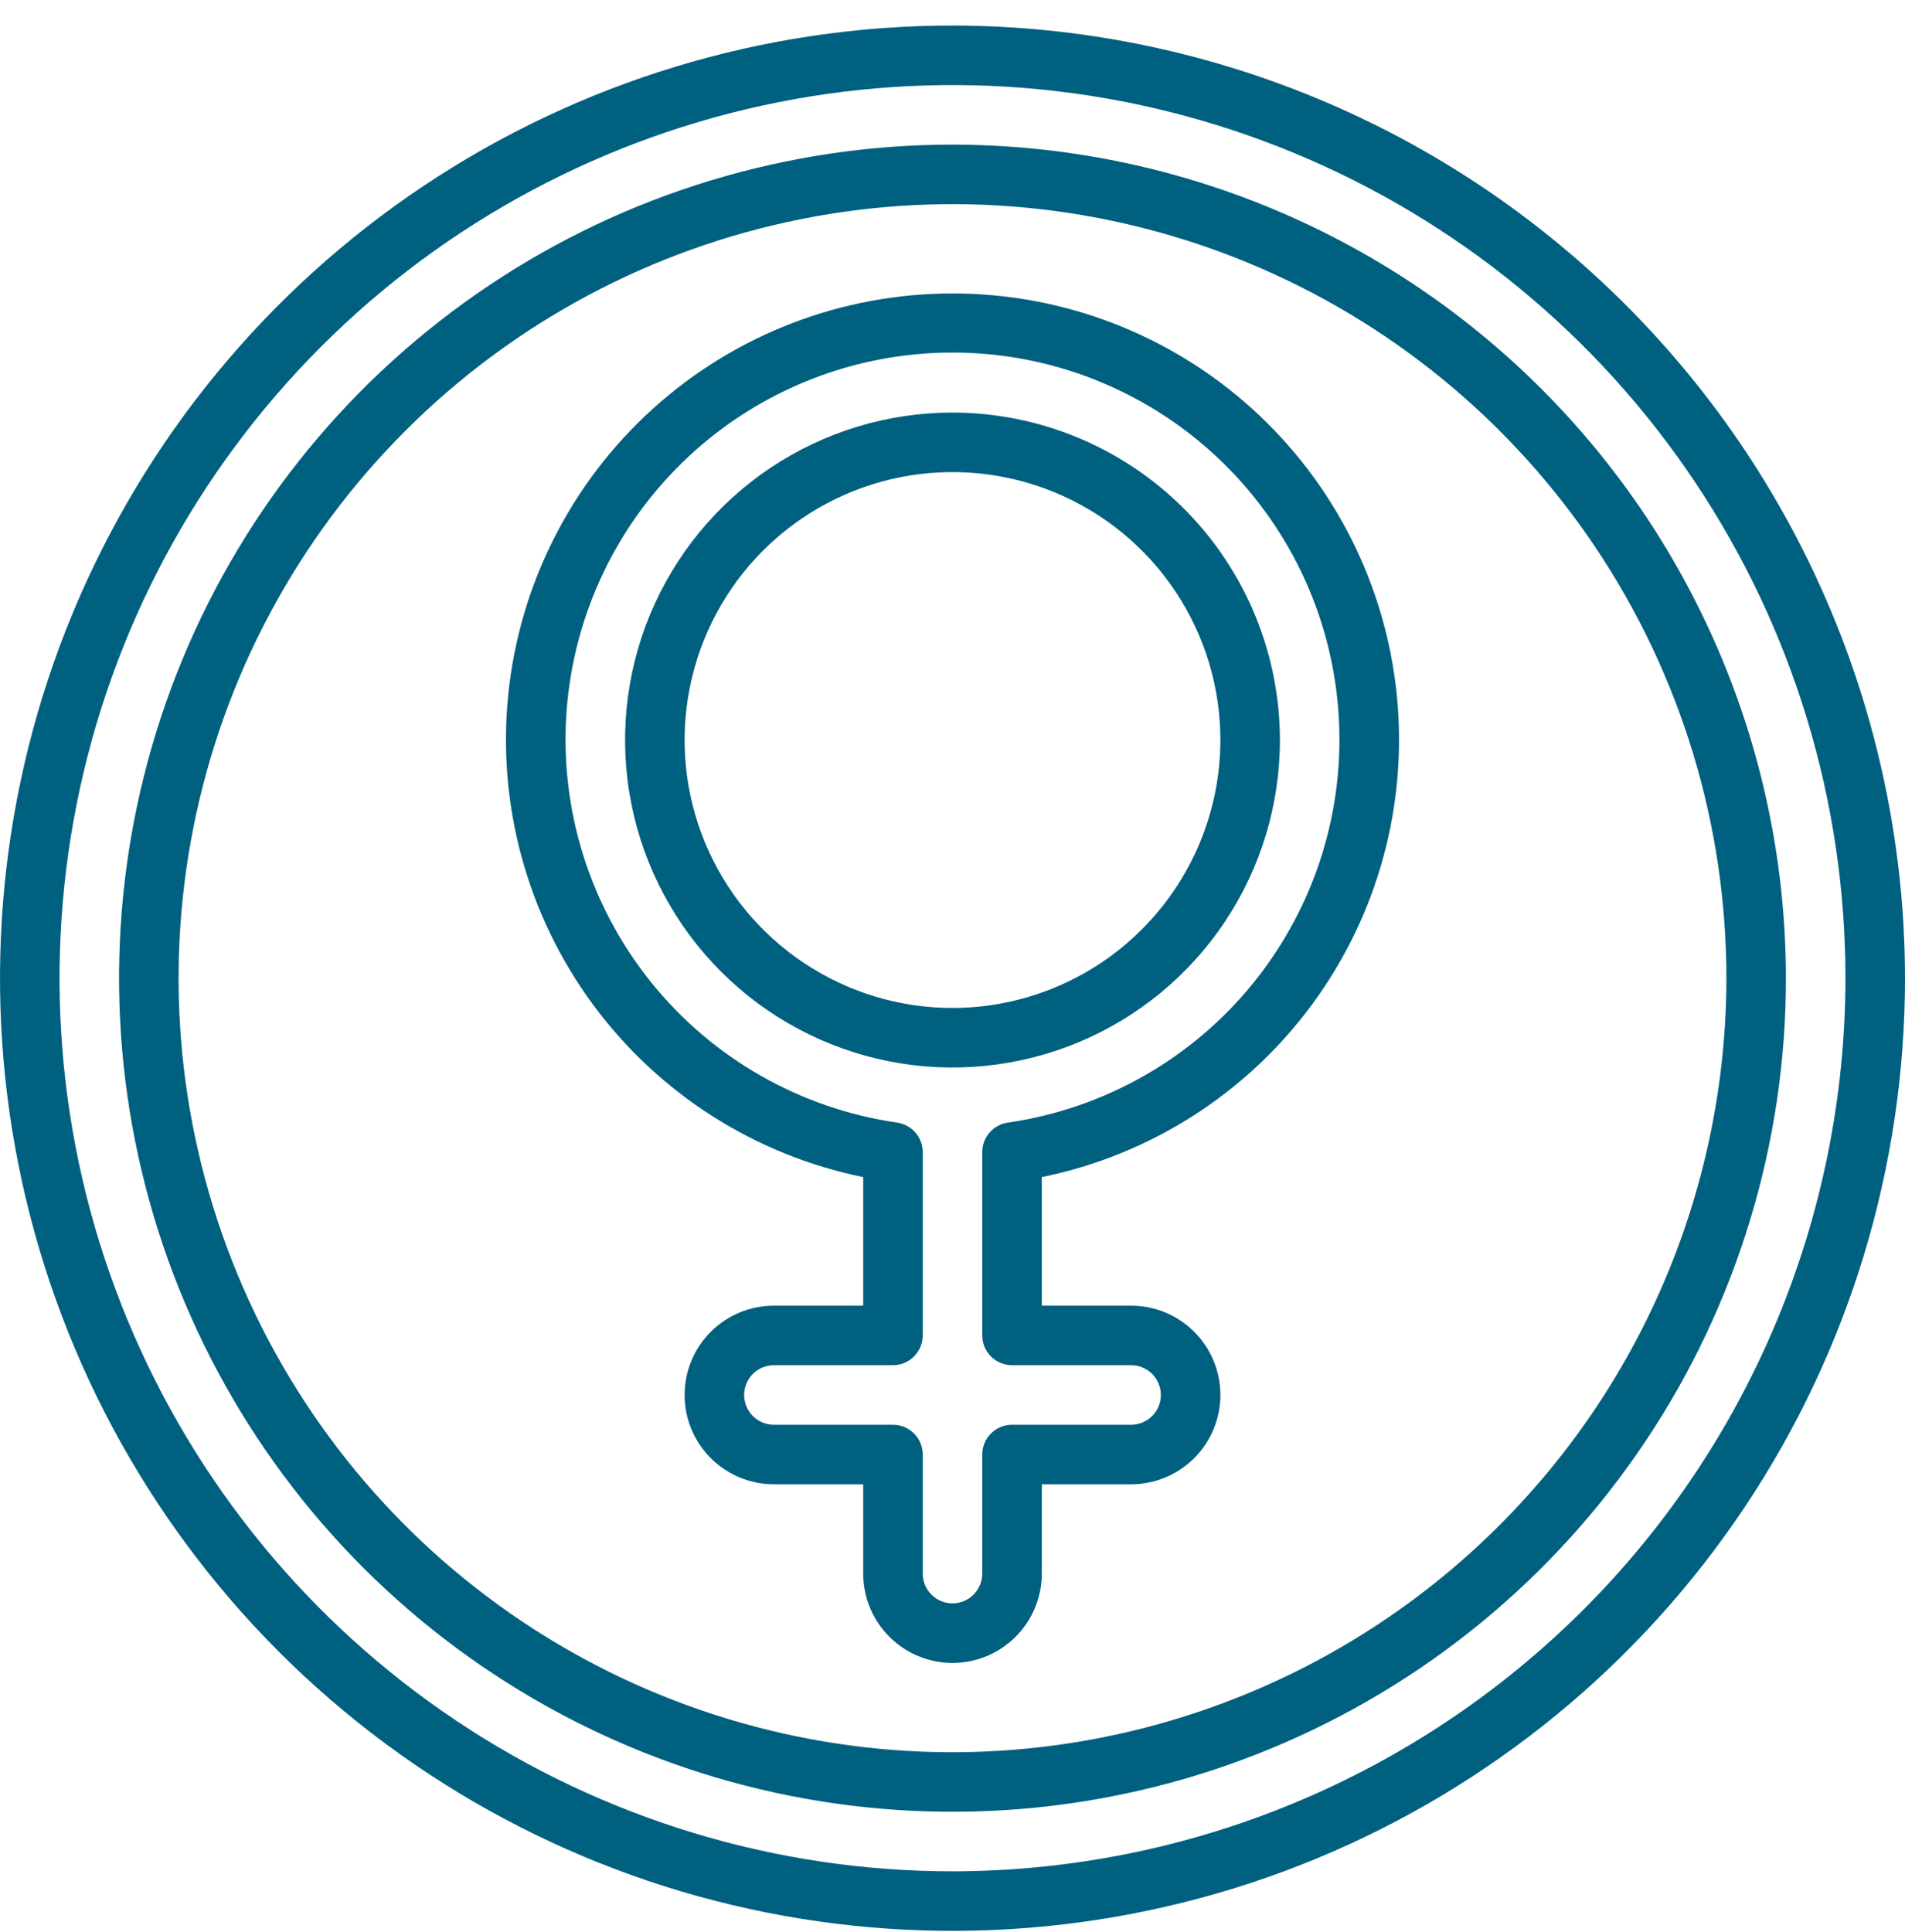 <?xml version="1.0" encoding="UTF-8"?> <svg xmlns="http://www.w3.org/2000/svg" width="72" height="73" viewBox="0 0 72 73" fill="none"><g clip-path="url(#clip0_945_3198)"><path d="M36 0.965C28.88 0.965 21.92 3.076 15.999 7.032C10.079 10.988 5.465 16.61 2.74 23.188C0.016 29.766 -0.697 37.005 0.692 43.988C2.081 50.971 5.509 57.386 10.544 62.421C15.579 67.455 21.994 70.884 28.977 72.273C35.96 73.662 43.199 72.949 49.777 70.225C56.355 67.5 61.977 62.886 65.933 56.965C69.889 51.045 72 44.085 72 36.965C71.989 27.42 68.193 18.27 61.444 11.521C54.695 4.772 45.544 0.976 36 0.965ZM36 70.715C29.325 70.715 22.8 68.735 17.25 65.027C11.699 61.318 7.374 56.047 4.819 49.88C2.265 43.713 1.596 36.927 2.899 30.381C4.201 23.834 7.415 17.82 12.135 13.1C16.855 8.38 22.869 5.166 29.416 3.863C35.963 2.561 42.749 3.229 48.916 5.784C55.083 8.338 60.354 12.664 64.062 18.214C67.771 23.765 69.75 30.29 69.75 36.965C69.74 45.913 66.181 54.491 59.854 60.819C53.526 67.146 44.948 70.705 36 70.715Z" fill="#006080"></path><path d="M36 5.465C29.77 5.465 23.68 7.312 18.5 10.774C13.319 14.235 9.282 19.154 6.898 24.91C4.514 30.666 3.89 37 5.105 43.11C6.321 49.221 9.321 54.833 13.726 59.239C18.131 63.644 23.744 66.644 29.855 67.86C35.965 69.075 42.299 68.451 48.054 66.067C53.81 63.683 58.73 59.645 62.191 54.465C65.653 49.285 67.5 43.195 67.5 36.965C67.49 28.613 64.169 20.607 58.263 14.701C52.358 8.796 44.351 5.474 36 5.465ZM36 66.215C30.215 66.215 24.56 64.499 19.75 61.285C14.939 58.071 11.19 53.503 8.977 48.158C6.763 42.814 6.183 36.932 7.312 31.259C8.441 25.584 11.226 20.373 15.317 16.282C19.408 12.191 24.62 9.405 30.294 8.277C35.968 7.148 41.849 7.728 47.194 9.941C52.538 12.155 57.106 15.904 60.321 20.714C63.535 25.525 65.25 31.18 65.25 36.965C65.241 44.72 62.157 52.155 56.673 57.638C51.19 63.122 43.755 66.206 36 66.215Z" fill="#006080"></path><path d="M36 11.09C31.819 11.087 27.785 12.637 24.682 15.44C21.579 18.243 19.629 22.099 19.208 26.259C18.788 30.419 19.927 34.587 22.407 37.954C24.886 41.321 28.527 43.647 32.625 44.481V49.34H29.25C28.355 49.34 27.496 49.695 26.863 50.328C26.23 50.961 25.875 51.82 25.875 52.715C25.875 53.61 26.23 54.468 26.863 55.101C27.496 55.734 28.355 56.09 29.25 56.09H32.625V59.465C32.625 60.36 32.98 61.218 33.613 61.851C34.246 62.484 35.105 62.84 36 62.84C36.895 62.84 37.753 62.484 38.386 61.851C39.019 61.218 39.375 60.36 39.375 59.465V56.09H42.75C43.645 56.09 44.503 55.734 45.136 55.101C45.769 54.468 46.125 53.61 46.125 52.715C46.125 51.82 45.769 50.961 45.136 50.328C44.503 49.695 43.645 49.34 42.75 49.34H39.375V44.481C43.472 43.647 47.114 41.321 49.593 37.954C52.072 34.587 53.212 30.419 52.792 26.259C52.371 22.099 50.42 18.243 47.318 15.44C44.215 12.637 40.181 11.087 36 11.09ZM38.089 42.422C37.821 42.461 37.577 42.595 37.4 42.799C37.223 43.003 37.125 43.264 37.125 43.535V50.465C37.125 50.763 37.243 51.049 37.454 51.26C37.665 51.471 37.952 51.59 38.25 51.59H42.75C43.048 51.59 43.334 51.708 43.545 51.919C43.756 52.13 43.875 52.416 43.875 52.715C43.875 53.013 43.756 53.299 43.545 53.51C43.334 53.721 43.048 53.84 42.75 53.84H38.25C37.952 53.84 37.665 53.958 37.454 54.169C37.243 54.38 37.125 54.666 37.125 54.965V59.465C37.125 59.763 37.006 60.049 36.795 60.26C36.584 60.471 36.298 60.59 36 60.59C35.702 60.59 35.415 60.471 35.204 60.26C34.993 60.049 34.875 59.763 34.875 59.465V54.965C34.875 54.666 34.756 54.38 34.545 54.169C34.334 53.958 34.048 53.84 33.75 53.84H29.25C28.951 53.84 28.665 53.721 28.454 53.51C28.243 53.299 28.125 53.013 28.125 52.715C28.125 52.416 28.243 52.13 28.454 51.919C28.665 51.708 28.951 51.59 29.25 51.59H33.75C34.048 51.59 34.334 51.471 34.545 51.26C34.756 51.049 34.875 50.763 34.875 50.465V43.535C34.875 43.264 34.777 43.003 34.6 42.799C34.423 42.595 34.178 42.461 33.911 42.422C30.251 41.894 26.927 39.999 24.609 37.119C22.29 34.239 21.148 30.588 21.412 26.9C21.677 23.212 23.329 19.761 26.036 17.242C28.742 14.723 32.302 13.322 36 13.322C39.697 13.322 43.258 14.723 45.964 17.242C48.671 19.761 50.323 23.212 50.587 26.9C50.852 30.588 49.71 34.239 47.391 37.119C45.072 39.999 41.749 41.894 38.089 42.422Z" fill="#006080"></path><path d="M36 15.59C33.553 15.59 31.16 16.316 29.125 17.675C27.09 19.035 25.504 20.968 24.567 23.229C23.63 25.49 23.385 27.979 23.863 30.379C24.34 32.78 25.519 34.985 27.25 36.715C28.98 38.446 31.185 39.625 33.586 40.102C35.986 40.58 38.474 40.334 40.736 39.398C42.997 38.461 44.93 36.875 46.289 34.84C47.649 32.805 48.375 30.412 48.375 27.965C48.371 24.684 47.066 21.539 44.746 19.219C42.426 16.899 39.281 15.594 36 15.59ZM36 38.09C33.998 38.09 32.04 37.496 30.375 36.383C28.71 35.271 27.412 33.69 26.646 31.84C25.879 29.989 25.679 27.954 26.07 25.99C26.46 24.026 27.424 22.221 28.84 20.805C30.257 19.389 32.061 18.425 34.025 18.034C35.989 17.644 38.025 17.844 39.875 18.611C41.725 19.377 43.306 20.675 44.419 22.34C45.531 24.005 46.125 25.962 46.125 27.965C46.122 30.649 45.054 33.223 43.156 35.121C41.258 37.019 38.684 38.087 36 38.09Z" fill="#006080"></path></g><defs><clipPath id="clip0_945_3198"><rect width="72" height="72" fill="white" transform="translate(0 0.965)"></rect></clipPath></defs></svg> 